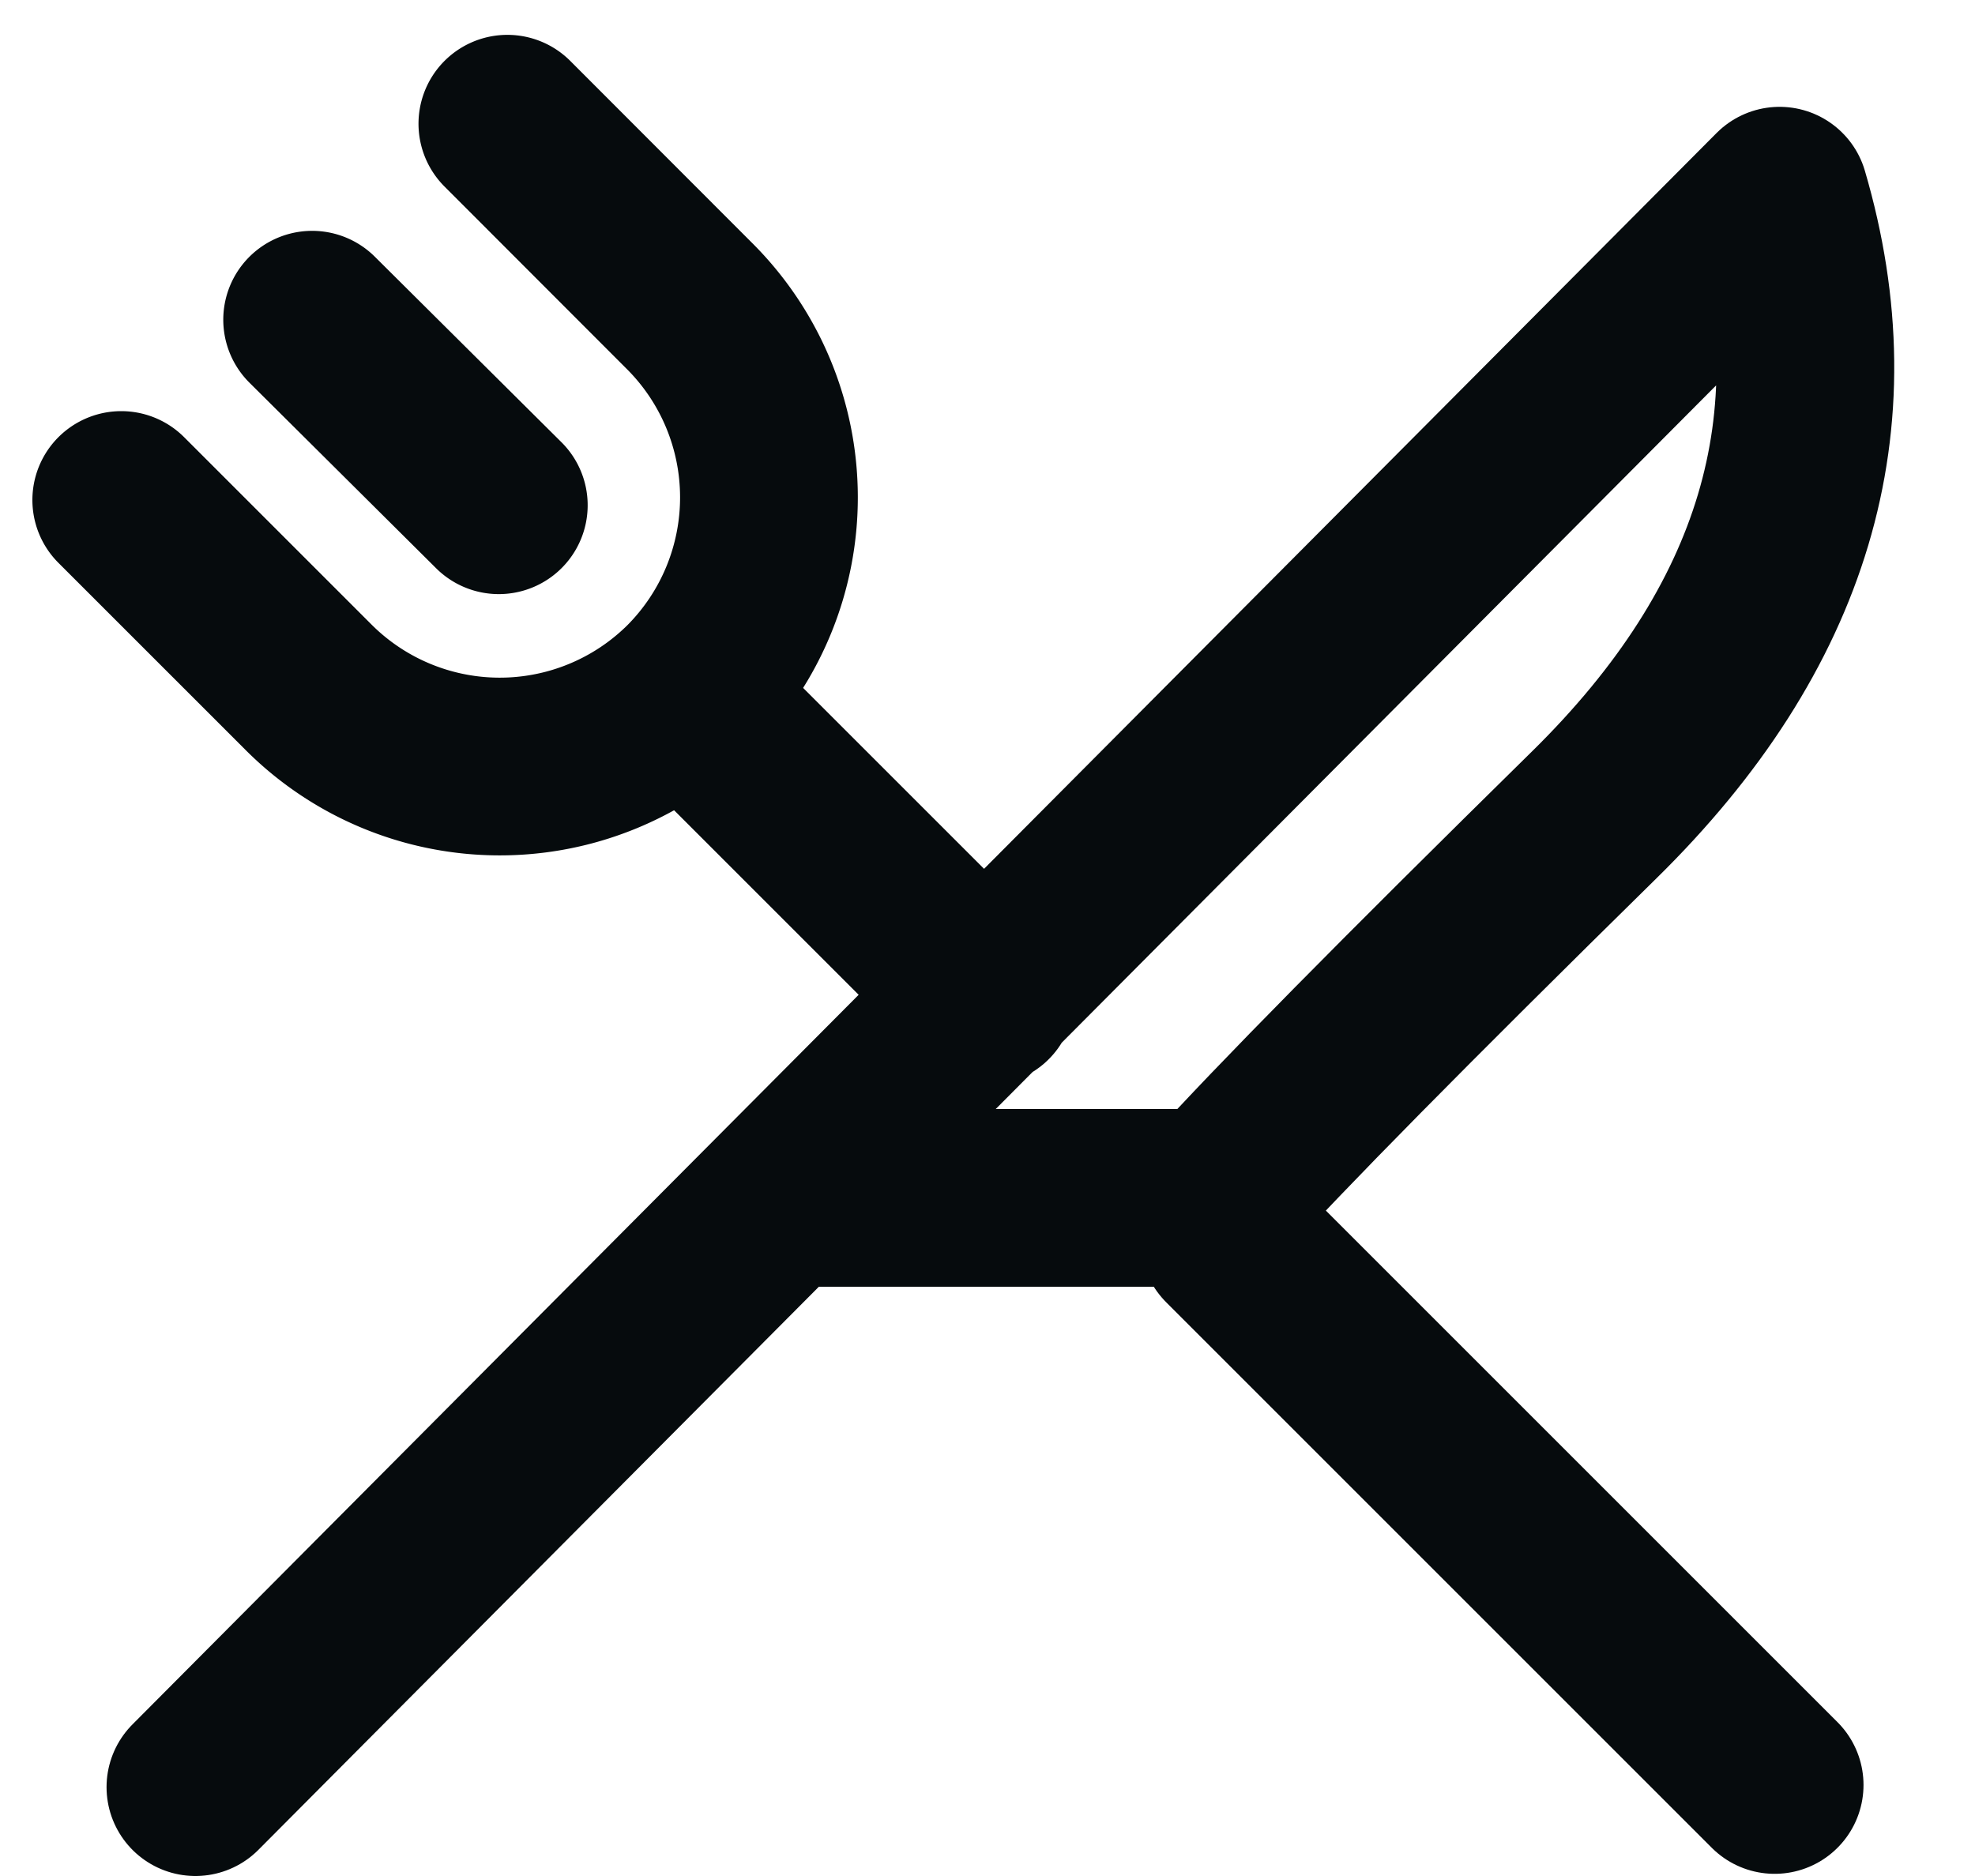 <svg xmlns="http://www.w3.org/2000/svg" width="20" height="19" viewBox="0 0 20 19">
    <g fill="none" fill-rule="evenodd" stroke="#060B0D" stroke-linecap="round" stroke-linejoin="round" stroke-width="1.8">
        <path d="M1.979 18.1L10 10.04l8.021-8.058c.672 2.29.047 4.379-1.874 6.268-1.92 1.888-3.197 3.182-3.83 3.882H8.14M9.984 10.091L7.3 7.407M17.971 18.078l-5.525-5.525"/>
        <path fill-rule="nonzero" d="M1.228 5.064L3.12 6.956a2.737 2.737 0 0 0 3.871.011 2.737 2.737 0 0 0-.011-3.87L5.138 1.253M5.051 5.117l-1.89-1.879"/>
    </g>
</svg>
